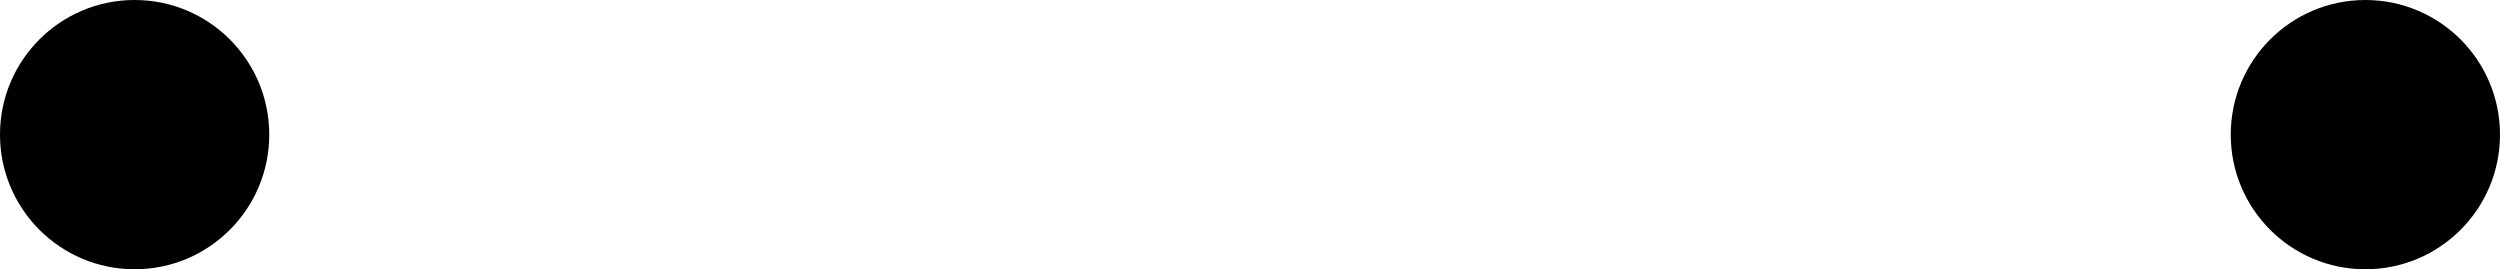 <?xml version="1.0" encoding="UTF-8"?> <svg xmlns="http://www.w3.org/2000/svg" id="uuid-cdddae23-9a8e-4df7-8acd-99deea68171a" viewBox="0 0 235.053 25.316"><circle cx="12.658" cy="12.658" r="12.658"></circle><circle cx="222.395" cy="12.658" r="12.658"></circle></svg> 